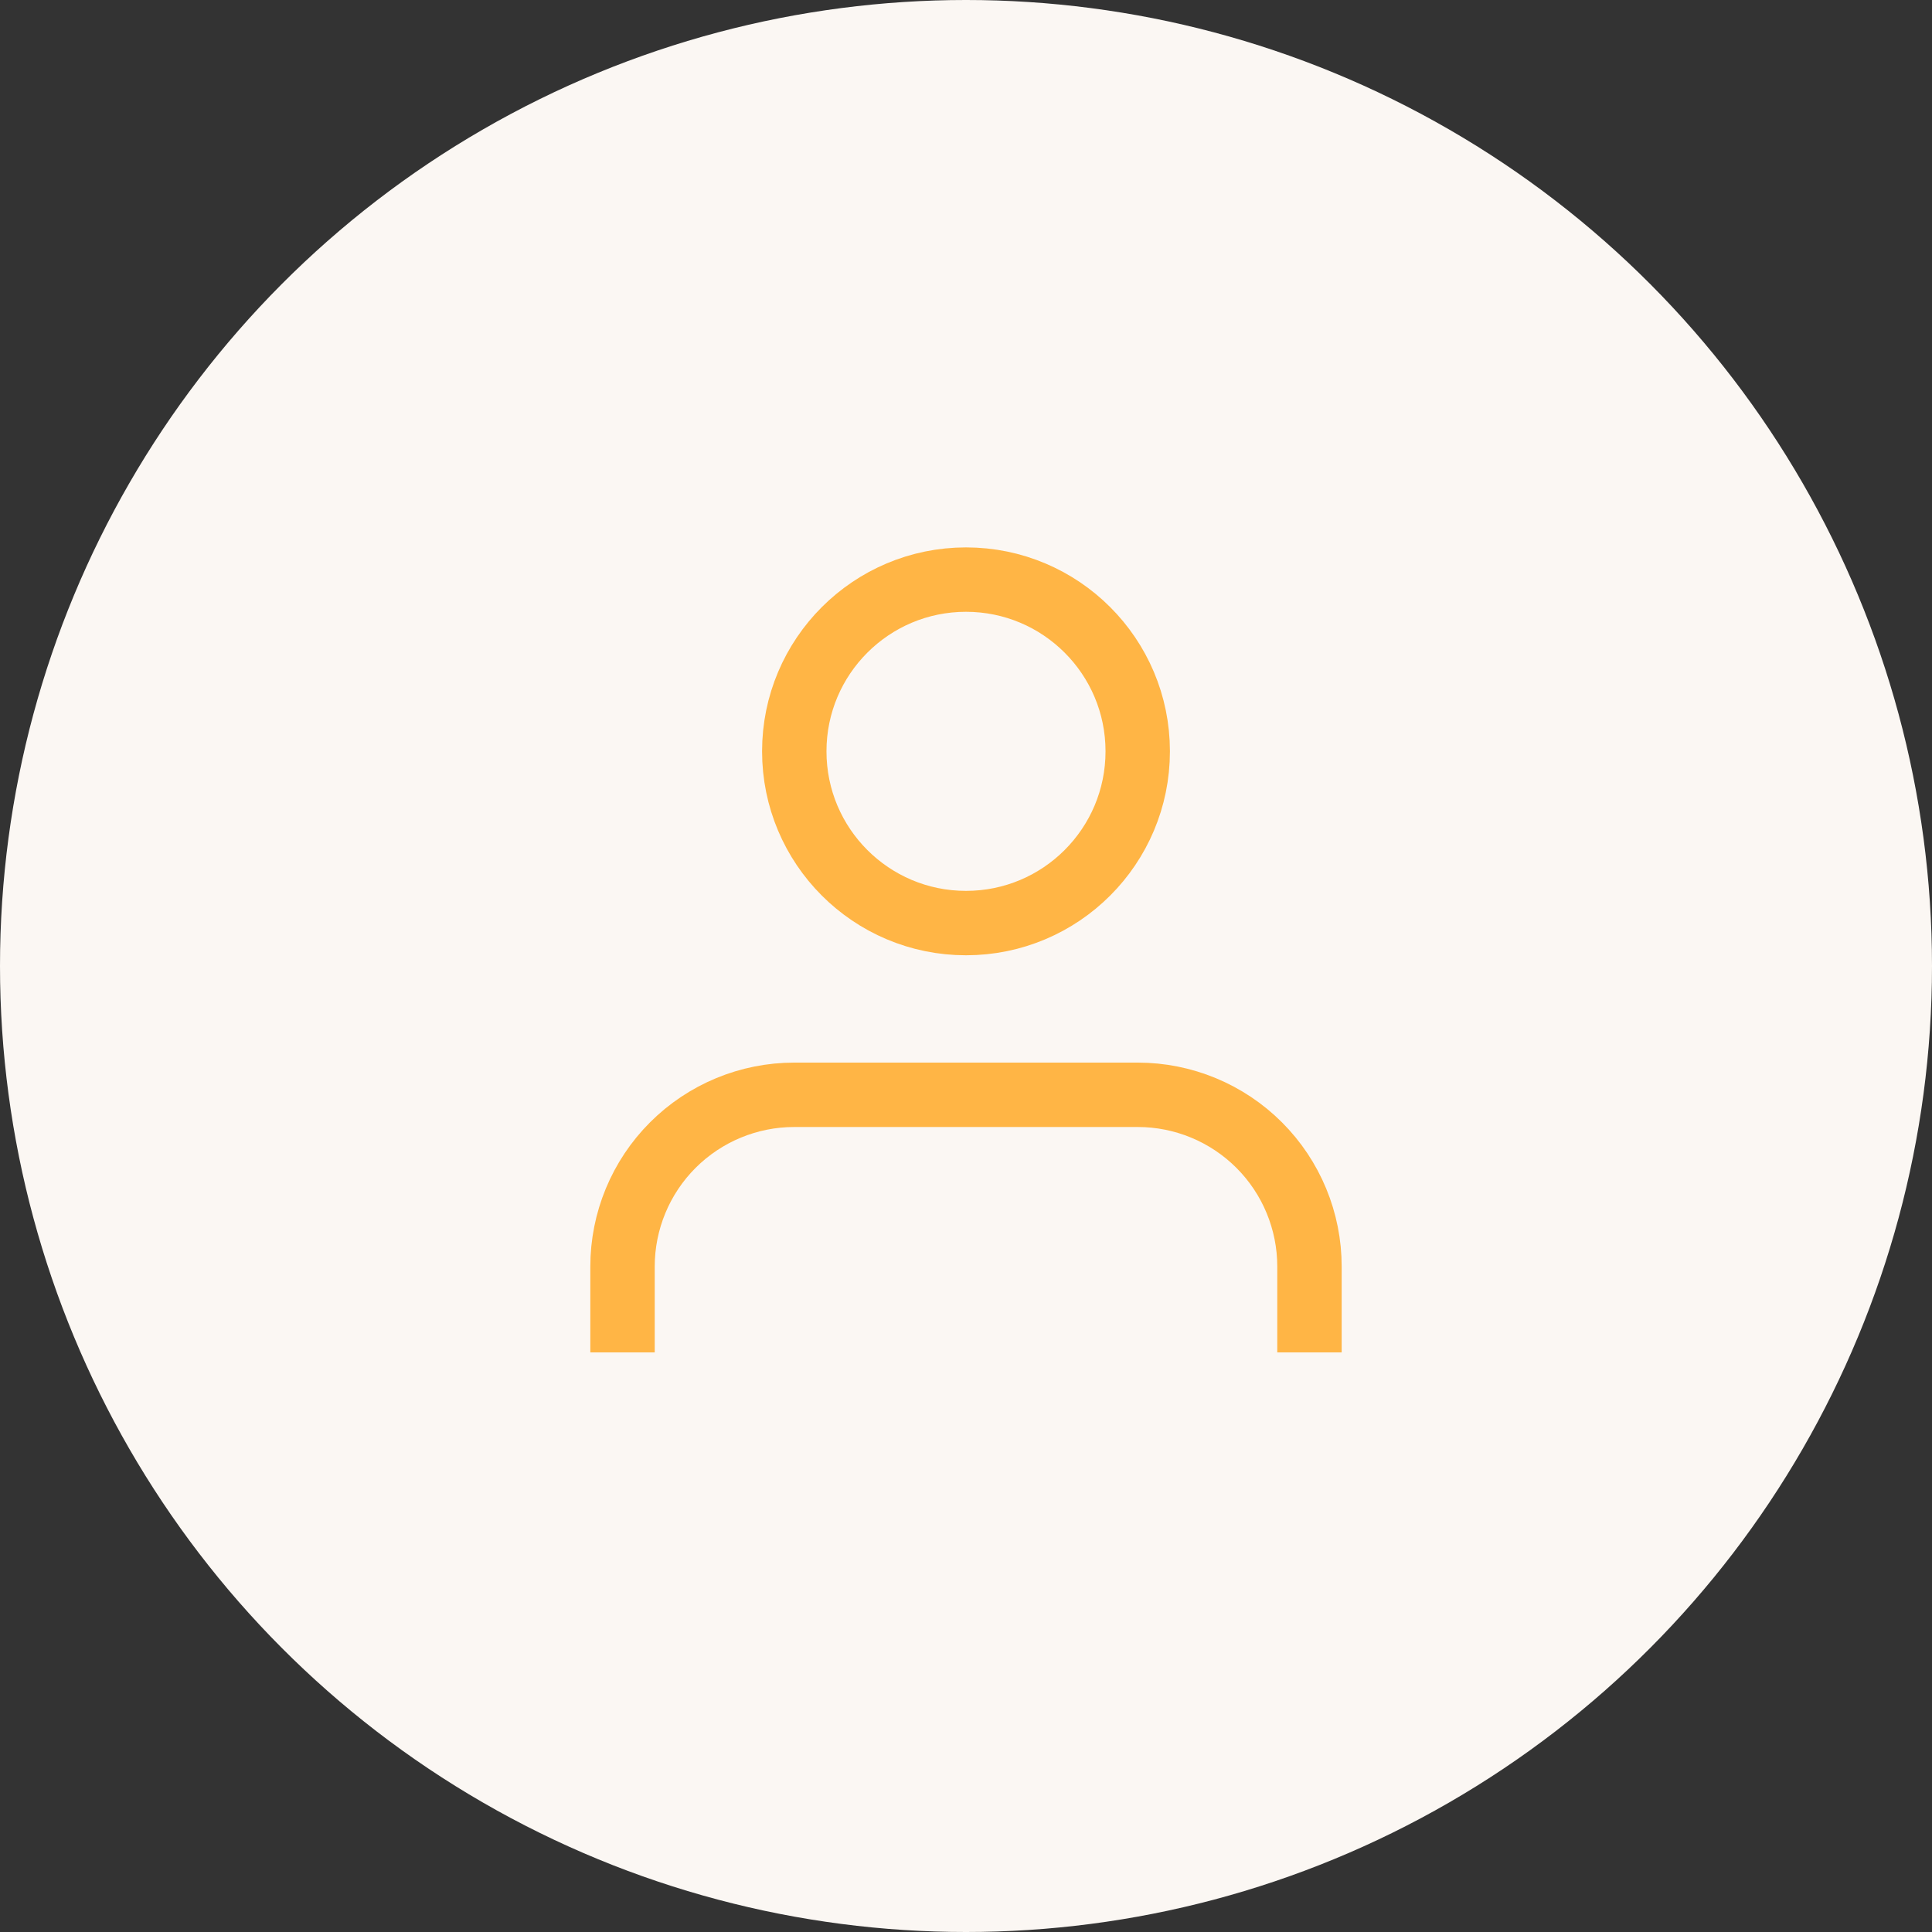 <svg width="60" height="60" viewBox="0 0 60 60" fill="none" xmlns="http://www.w3.org/2000/svg">
<rect x="0" y="0" width="60" height="60" fill="#333333" stroke="none"/>
<circle cx="30" cy="30" r="30" fill="#FBF7F3"/>
<path d="M40.667 42V39.333C40.667 37.919 40.105 36.562 39.105 35.562C38.104 34.562 36.748 34 35.333 34H24.667C23.252 34 21.896 34.562 20.895 35.562C19.895 36.562 19.333 37.919 19.333 39.333V42" stroke="#FFB545" stroke-width="2" stroke-linejoin="round"/>
<path d="M30 28.667C32.946 28.667 35.333 26.279 35.333 23.333C35.333 20.388 32.946 18 30 18C27.054 18 24.667 20.388 24.667 23.333C24.667 26.279 27.054 28.667 30 28.667Z" stroke="#FFB545" stroke-width="2" stroke-linecap="round" stroke-linejoin="round"/>
</svg>
